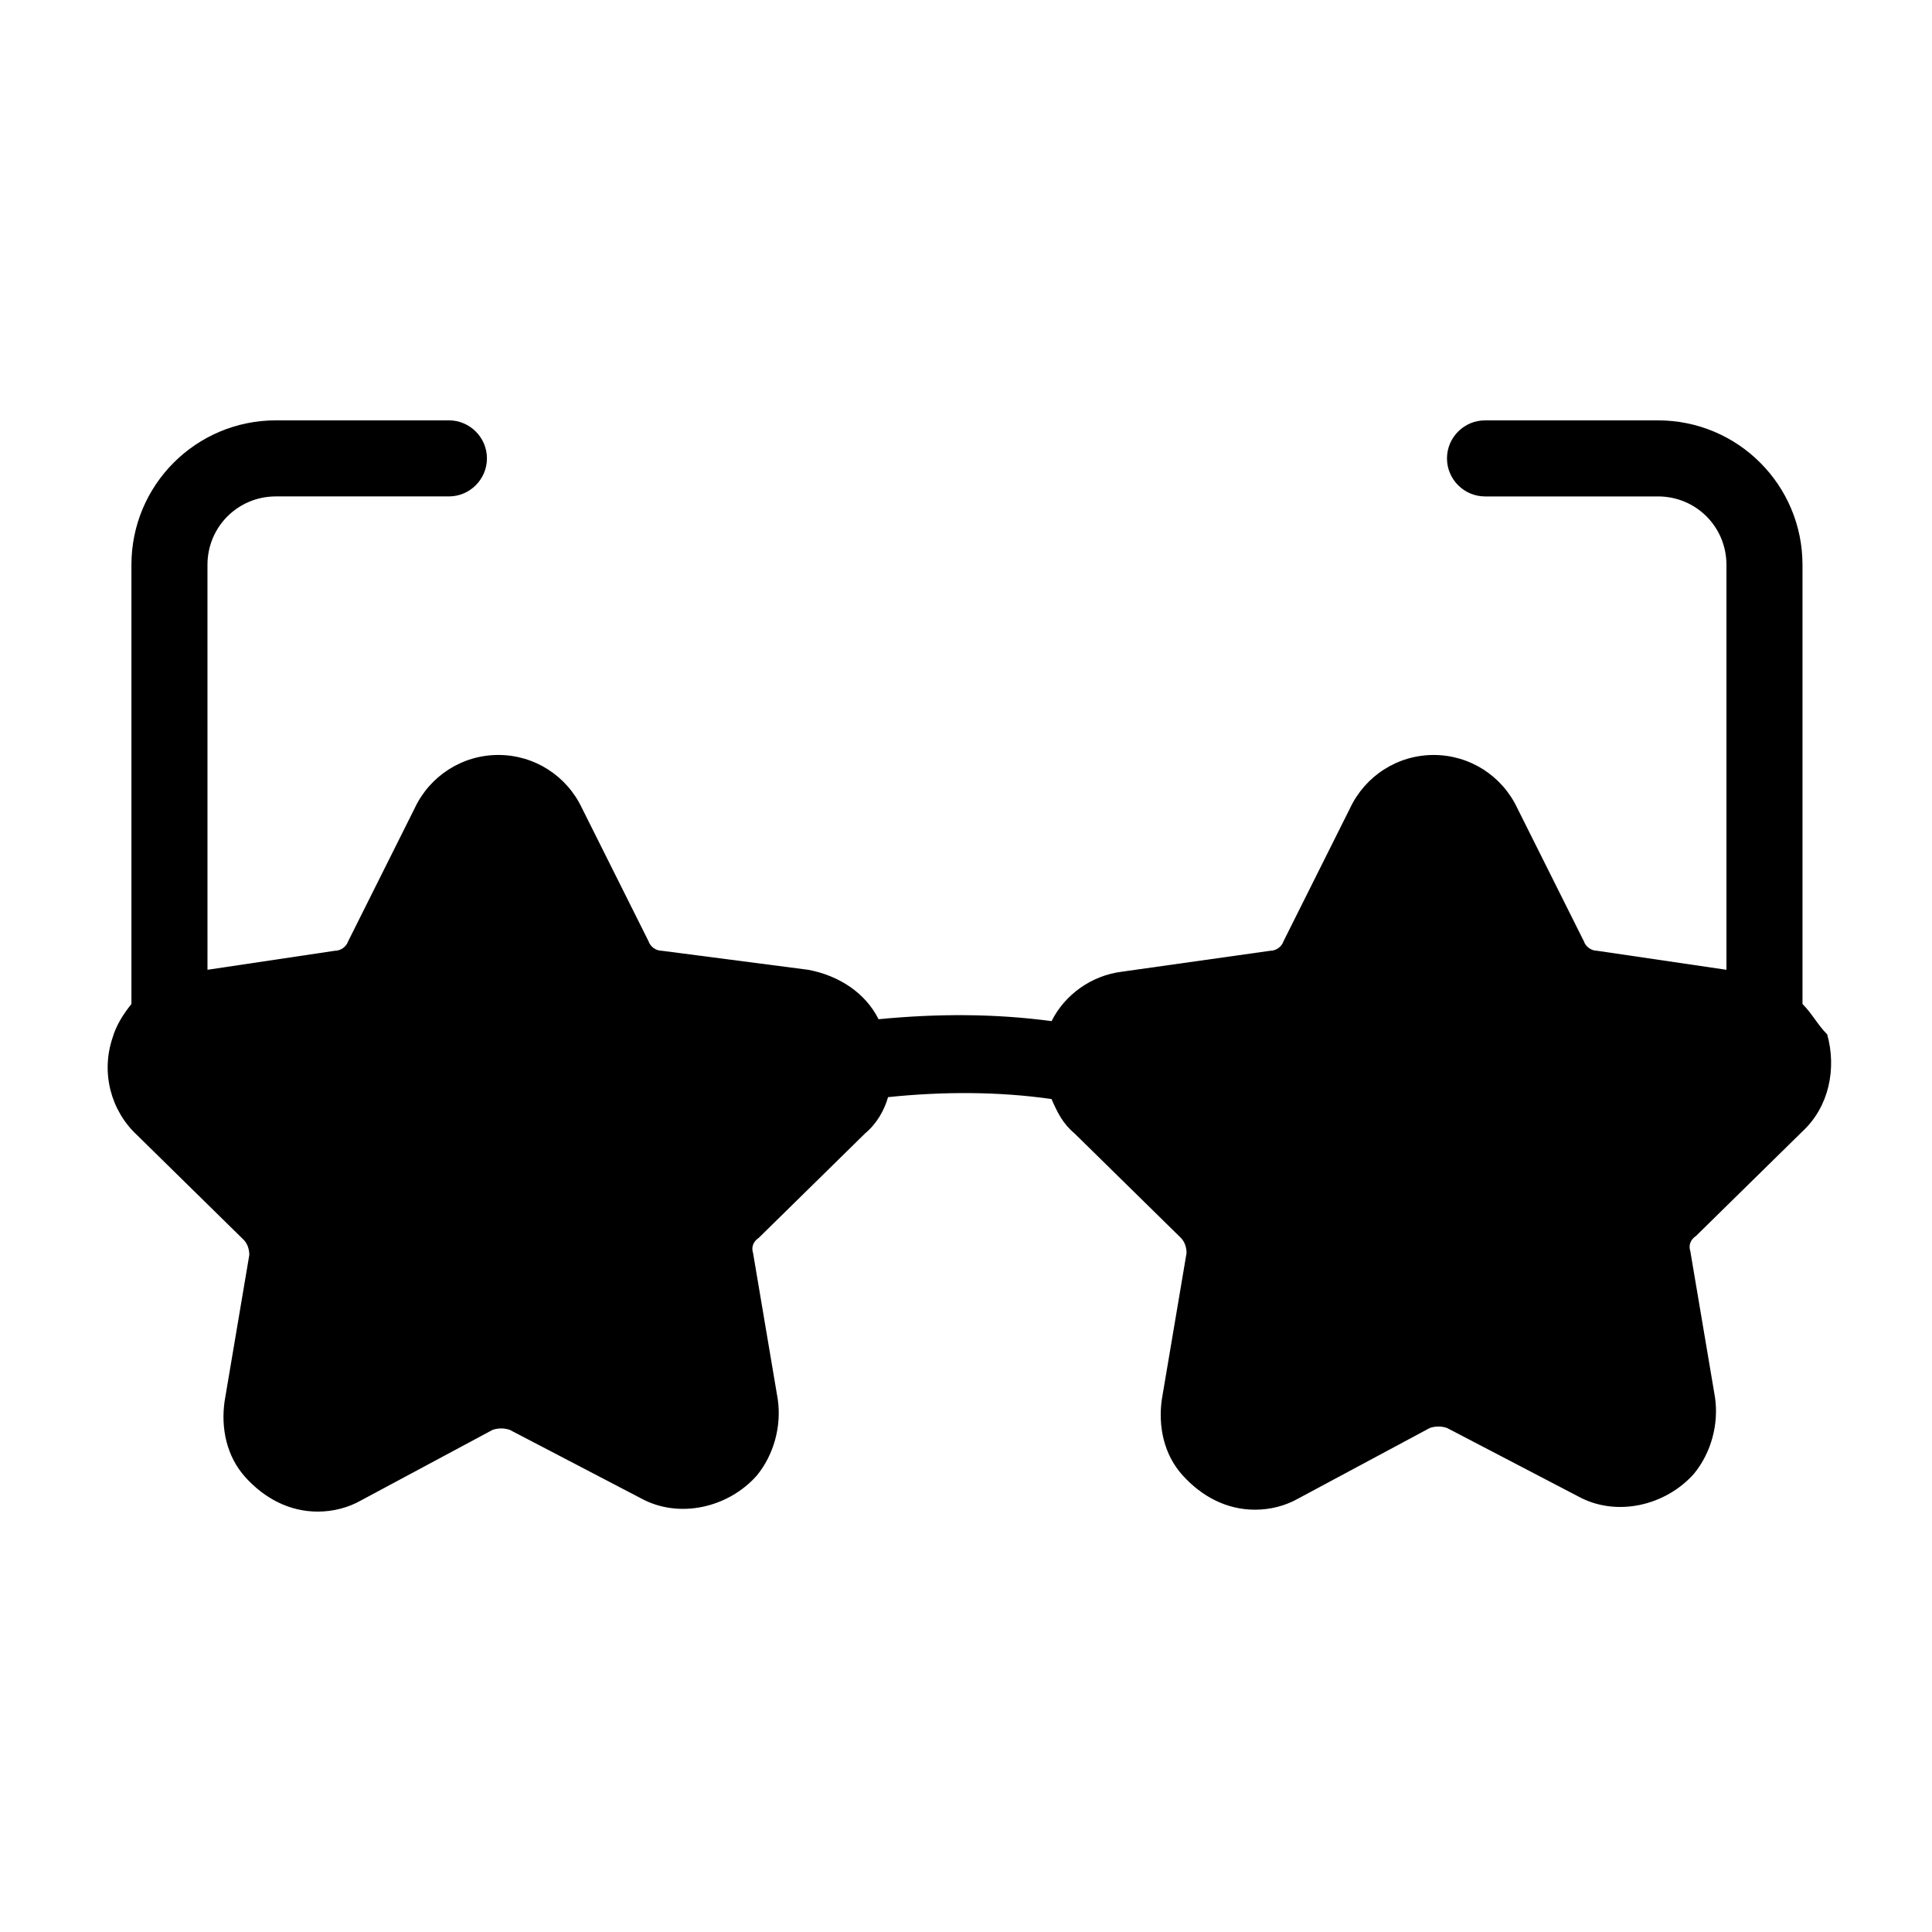 <?xml version="1.0" encoding="UTF-8"?>
<!-- Uploaded to: ICON Repo, www.svgrepo.com, Generator: ICON Repo Mixer Tools -->
<svg fill="#000000" width="800px" height="800px" version="1.1" viewBox="144 144 512 512" xmlns="http://www.w3.org/2000/svg">
 <path d="m621.68 410.07v-116.38c0-21.16-17.129-38.289-38.289-38.289h-45.848c-5.543 0-10.078 4.535-10.078 10.078s4.535 10.078 10.078 10.078h45.848c10.078 0 18.137 8.062 18.137 18.137v107.31l-34.258-5.039c-1.512 0-3.023-1.008-3.527-2.519l-17.633-35.266c-4.031-8.566-12.594-14.105-22.168-14.105s-18.137 5.543-22.168 14.105l-17.633 35.266c-0.504 1.512-2.016 2.519-3.527 2.519l-39.297 5.543c-8.062 1.008-15.113 6.047-18.641 13.098-15.113-2.016-30.23-2.016-45.848-0.504-3.527-7.055-10.578-11.586-18.641-13.098l-38.793-5.043c-1.512 0-3.023-1.008-3.527-2.519l-17.633-35.266c-4.031-8.566-12.594-14.105-22.168-14.105s-18.137 5.543-22.168 14.105l-17.633 35.266c-0.504 1.512-2.016 2.519-3.527 2.519l-33.754 5.039-0.004-107.31c0-10.078 8.062-18.137 18.137-18.137h45.848c5.543 0 10.078-4.535 10.078-10.078s-4.535-10.078-10.078-10.078h-45.848c-21.16 0-38.289 17.129-38.289 38.289v116.38c-2.016 2.519-4.031 5.543-5.039 9.07-3.023 9.07-0.504 19.145 6.551 25.695l28.215 27.711c1.008 1.008 1.512 2.519 1.512 4.031l-6.551 38.793c-1.008 7.055 0.504 14.609 5.543 20.152 5.039 5.543 11.586 9.07 19.145 9.07 4.031 0 8.062-1.008 11.586-3.023l34.762-18.641c1.512-0.504 3.023-0.504 4.535 0l34.762 18.137c10.078 5.543 23.176 2.519 30.73-6.047 4.535-5.543 6.551-13.098 5.543-20.152l-6.551-38.793c-0.504-1.512 0-3.023 1.512-4.031l28.215-27.711c3.023-2.519 5.039-6.047 6.047-9.574 14.609-1.512 29.223-1.512 43.328 0.504 1.512 3.527 3.023 6.551 6.047 9.07l28.215 27.711c1.008 1.008 1.512 2.519 1.512 4.031l-6.551 38.793c-1.008 7.055 0.504 14.609 5.543 20.152 5.039 5.543 11.586 9.07 19.145 9.07 4.031 0 8.062-1.008 11.586-3.023l34.762-18.641c1.512-0.504 3.023-0.504 4.535 0l34.762 18.137c10.078 5.543 23.176 2.519 30.73-6.047 4.535-5.543 6.551-13.098 5.543-20.152l-6.551-38.793c-0.504-1.512 0-3.023 1.512-4.031l28.215-27.711c7.055-6.551 9.07-16.625 6.551-25.695-2.516-2.519-4.027-5.543-6.547-8.062z"/>
</svg>